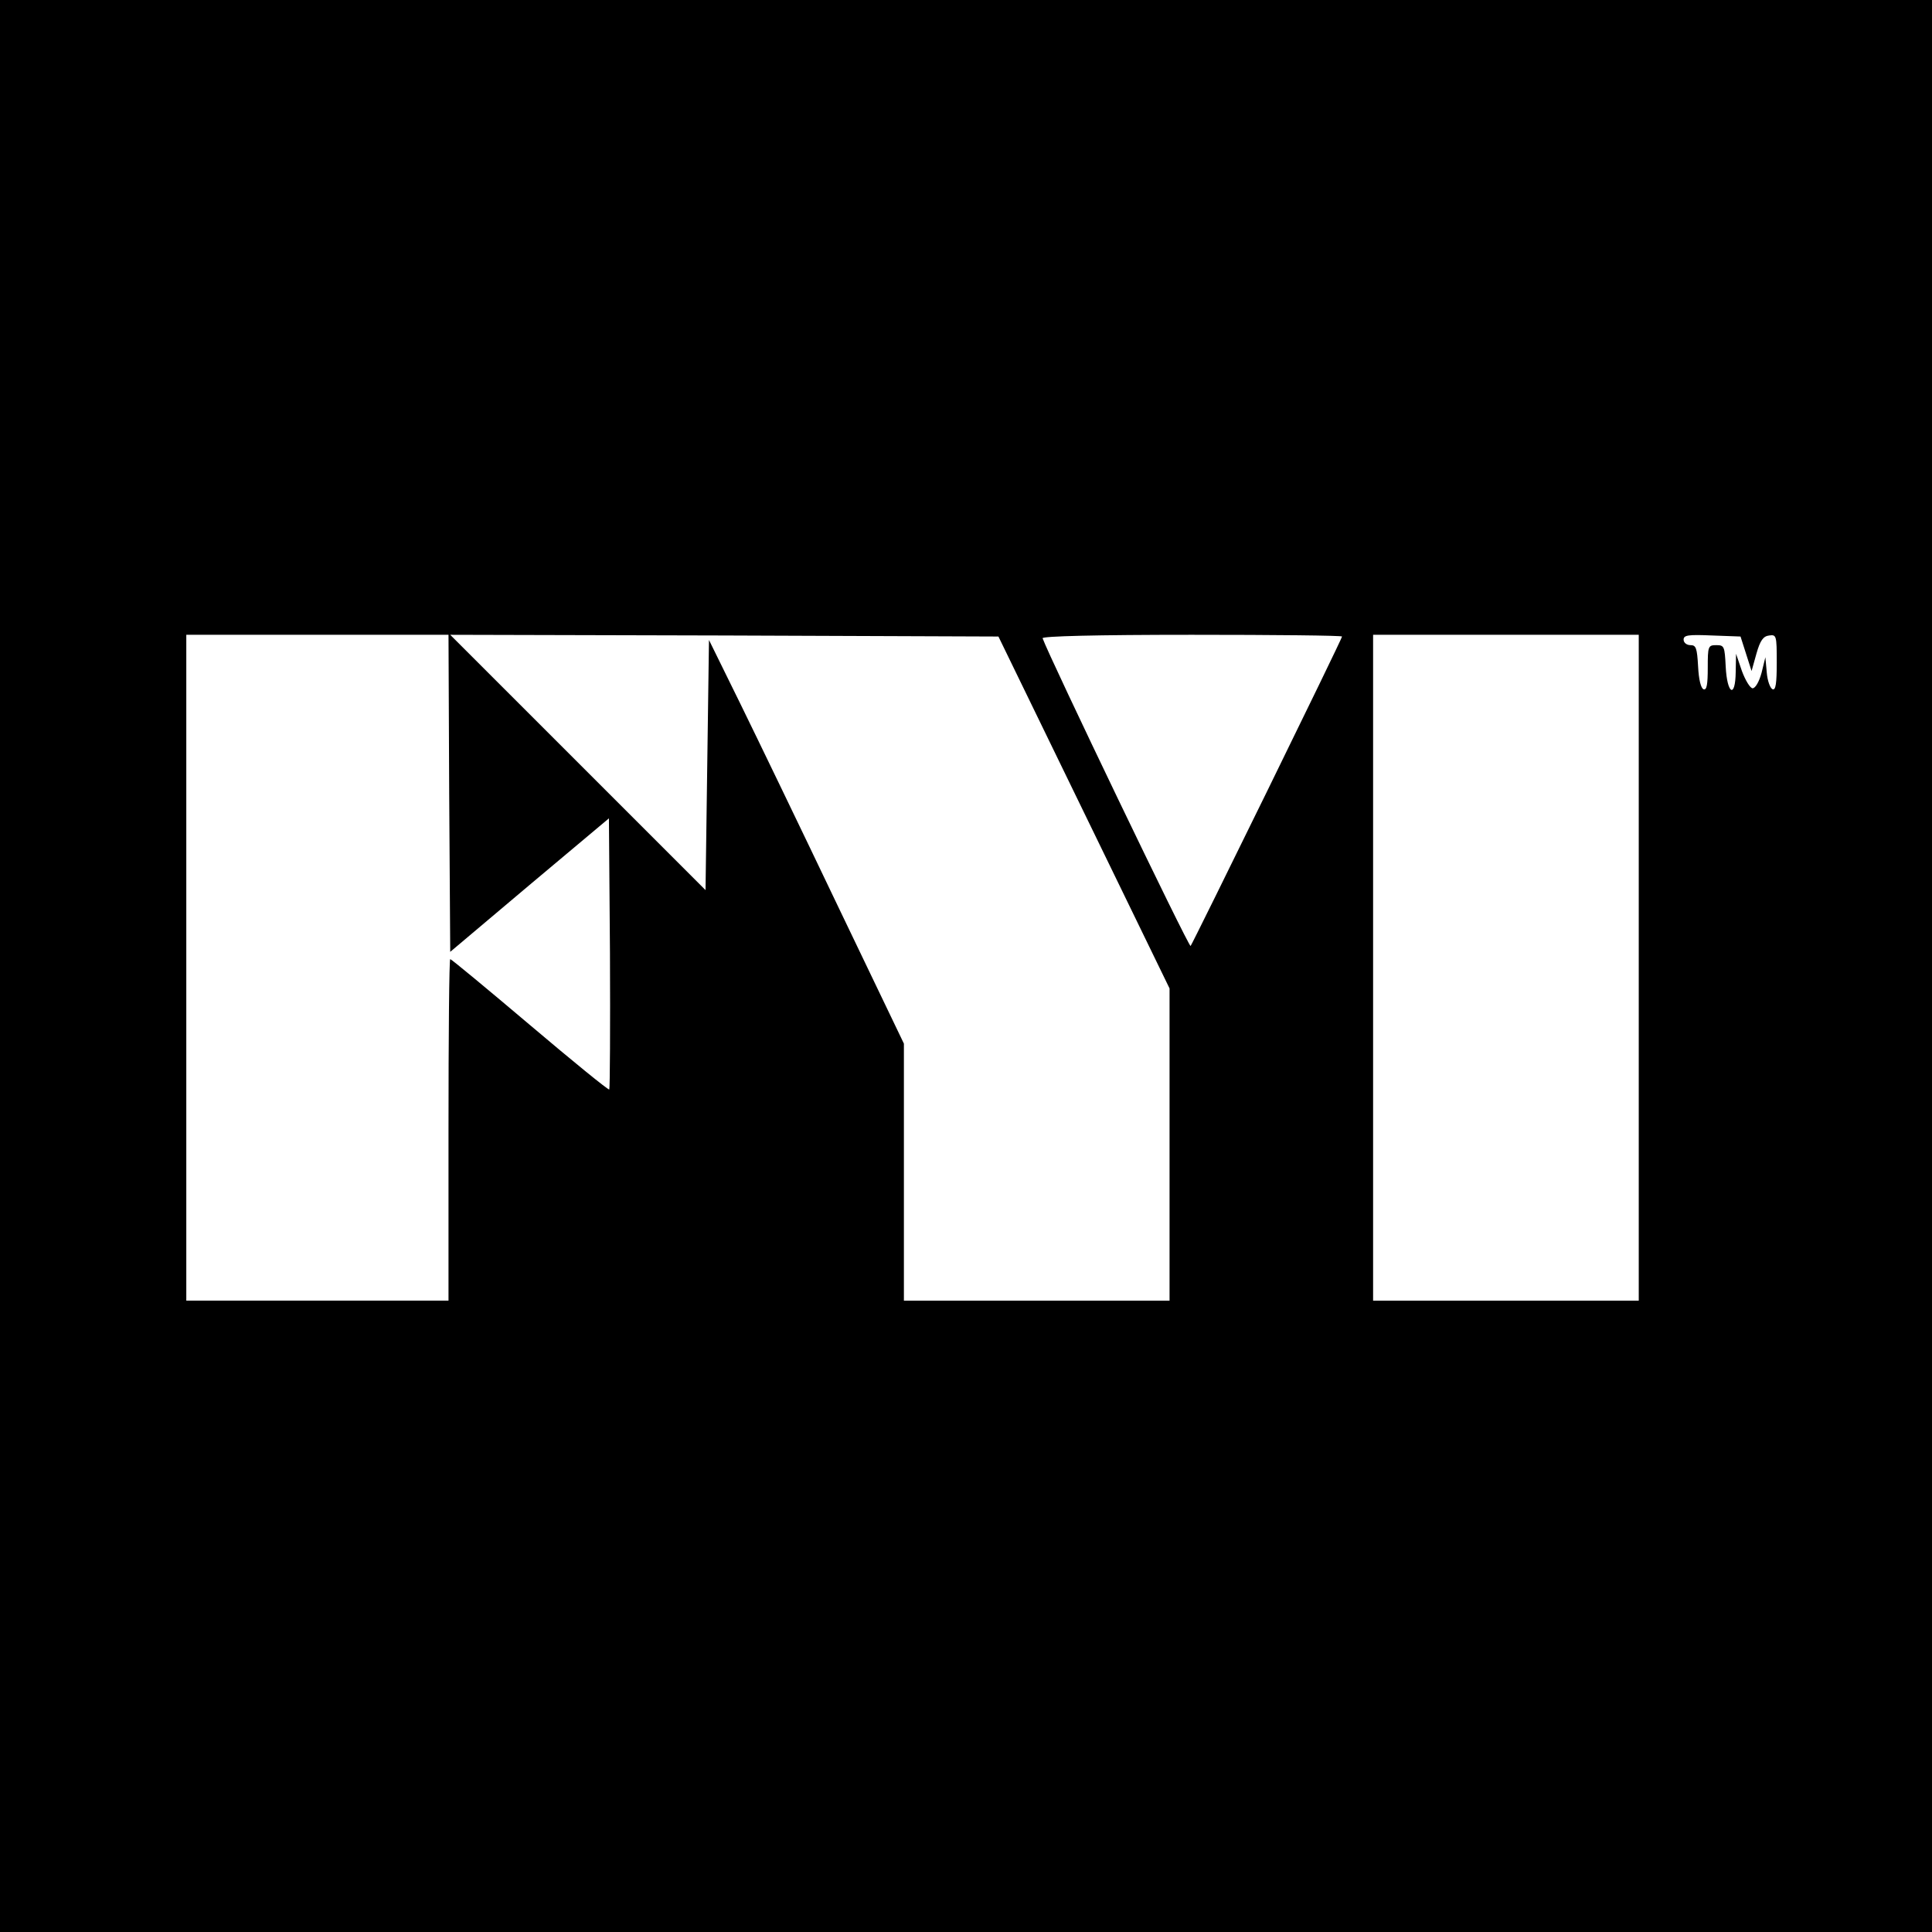 <?xml version="1.0" standalone="no"?>
<!DOCTYPE svg PUBLIC "-//W3C//DTD SVG 20010904//EN"
 "http://www.w3.org/TR/2001/REC-SVG-20010904/DTD/svg10.dtd">
<svg version="1.0" xmlns="http://www.w3.org/2000/svg"
 width="560pt" height="560pt" viewBox="0 0 560 560"
 preserveAspectRatio="xMidYMid meet">
<g transform="translate(0,560) scale(0.1,-0.1)"
fill="#000000" stroke="none">
<path d="M0 2800 l0 -2800 2800 0 2800 0 0 2800 0 2800 -2800 0 -2800 0 0
-2800z m1302 501 l3 -460 230 194 230 193 3 -390 c1 -215 0 -393 -2 -396 -3
-2 -106 82 -230 187 -124 105 -228 191 -231 191 -3 0 -5 -223 -5 -495 l0 -495
-380 0 -380 0 0 965 0 965 380 0 380 0 2 -459z m1840 -56 l248 -510 0 -452 0
-453 -385 0 -385 0 0 372 0 373 -192 400 c-105 220 -232 483 -282 585 l-91
185 -5 -363 -5 -362 -370 370 -370 370 794 -2 795 -3 248 -510z m748 510 c0
-7 -432 -888 -439 -897 -5 -5 -411 840 -429 892 -2 6 155 10 432 10 240 0 436
-2 436 -5z m860 -960 l0 -965 -385 0 -385 0 0 965 0 965 385 0 385 0 0 -965z
m311 910 l16 -50 14 50 c11 39 20 51 37 53 21 3 22 0 22 -78 0 -61 -3 -81 -12
-78 -7 3 -15 24 -17 49 l-4 44 -11 -45 c-7 -26 -18 -45 -26 -45 -7 0 -21 23
-31 50 l-17 50 -1 -53 c-1 -78 -25 -64 -29 16 -3 58 -4 62 -27 62 -24 0 -25
-3 -25 -66 0 -48 -3 -65 -12 -62 -8 3 -14 28 -16 66 -3 54 -6 62 -22 62 -11 0
-20 7 -20 16 0 13 13 15 83 12 l82 -3 16 -50z"/>
</g>
</svg>
